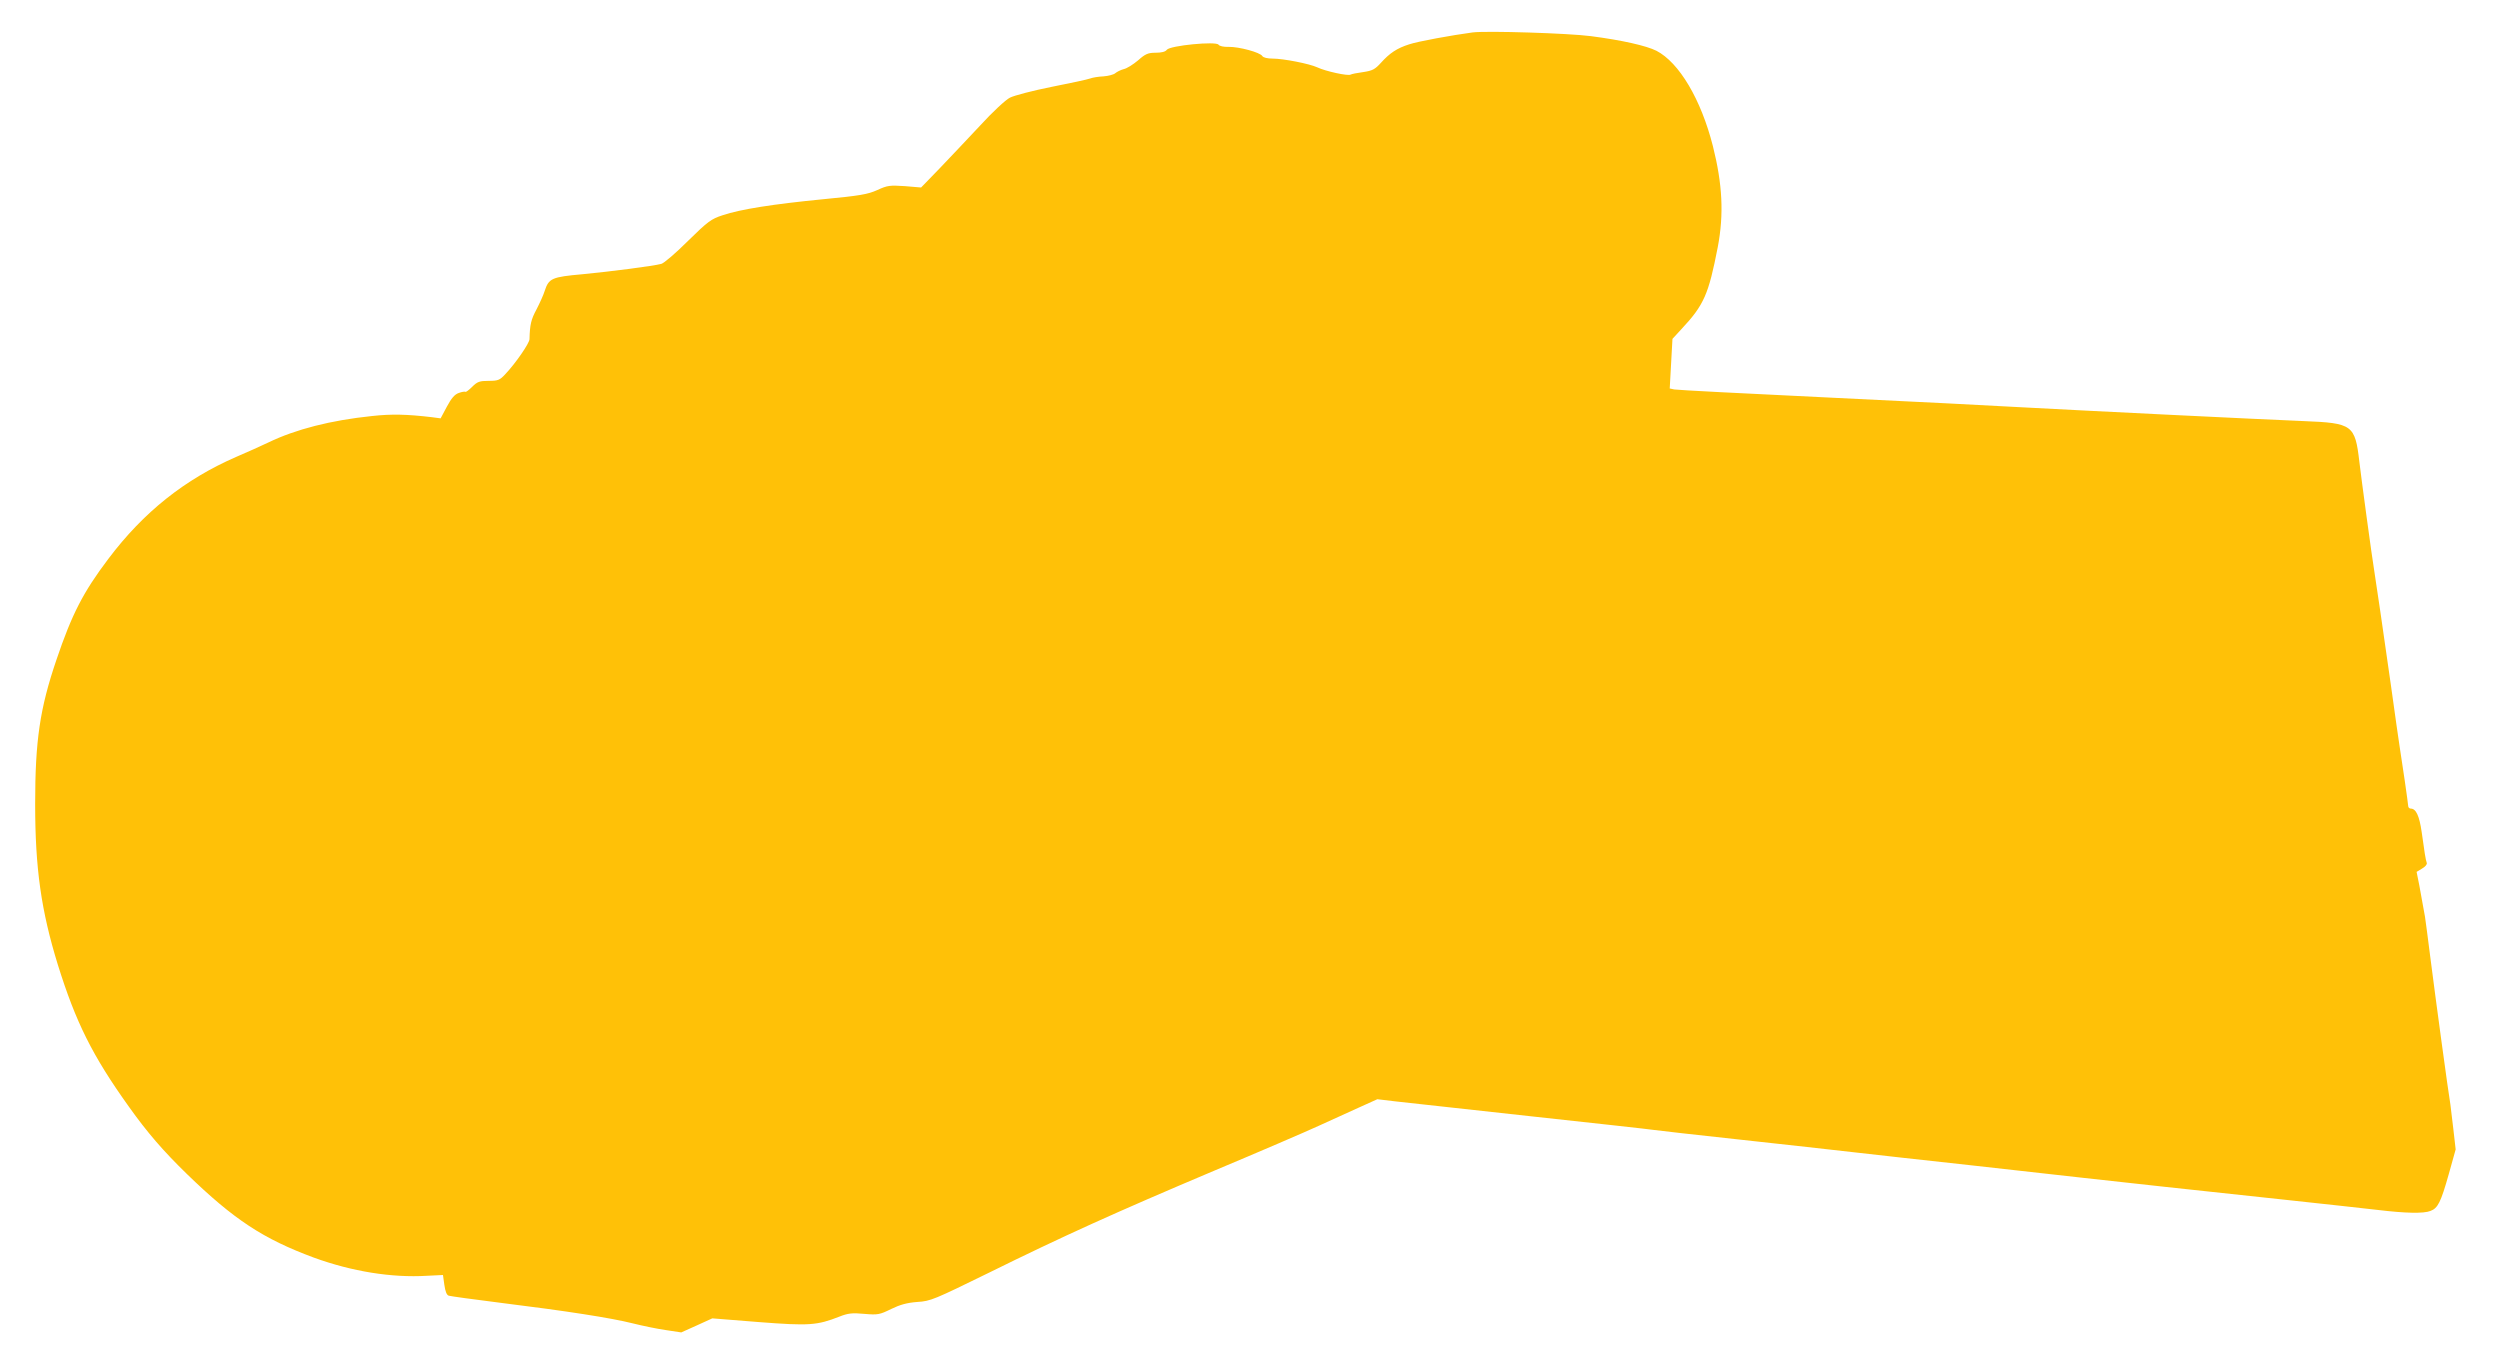 <?xml version="1.0" standalone="no"?>
<!DOCTYPE svg PUBLIC "-//W3C//DTD SVG 20010904//EN"
 "http://www.w3.org/TR/2001/REC-SVG-20010904/DTD/svg10.dtd">
<svg version="1.0" xmlns="http://www.w3.org/2000/svg"
 width="1280pt" height="697pt" viewBox="0 0 1280 697"
 preserveAspectRatio="xMidYMid meet">
<g transform="translate(0,697) scale(0.1,-0.1)"
fill="#ffc107" stroke="none">
<path d="M7540 6804 c-105 -14 -281 -46 -325 -61 -63 -20 -100 -45 -145 -95
-30 -33 -43 -40 -90 -47 -31 -4 -60 -10 -65 -13 -13 -8 -128 17 -170 37 -41
19 -175 45 -229 45 -26 0 -48 5 -53 13 -11 19 -120 48 -172 47 -26 -1 -47 4
-52 11 -11 19 -249 -4 -265 -26 -7 -10 -27 -15 -57 -15 -39 0 -53 -6 -90 -39
-25 -21 -58 -42 -74 -45 -15 -4 -35 -14 -43 -21 -8 -7 -35 -14 -60 -16 -25 -1
-56 -6 -69 -11 -13 -5 -102 -24 -198 -43 -95 -19 -191 -44 -212 -55 -21 -10
-90 -74 -152 -142 -63 -67 -156 -166 -208 -220 l-95 -98 -83 7 c-77 5 -89 4
-141 -20 -49 -22 -89 -29 -277 -47 -255 -25 -423 -51 -515 -82 -59 -19 -76
-32 -178 -132 -61 -61 -123 -114 -136 -117 -41 -11 -257 -39 -403 -53 -158
-14 -173 -21 -194 -85 -6 -20 -25 -62 -42 -95 -28 -52 -34 -77 -36 -153 -1
-21 -70 -122 -125 -180 -27 -29 -36 -33 -84 -33 -46 0 -58 -4 -84 -30 -17 -17
-33 -29 -35 -26 -3 2 -18 0 -34 -6 -21 -7 -38 -27 -61 -70 l-32 -60 -45 6
c-127 15 -206 17 -306 6 -212 -22 -391 -68 -530 -135 -38 -18 -113 -52 -165
-74 -264 -115 -475 -283 -655 -522 -130 -172 -187 -284 -266 -517 -85 -250
-109 -414 -109 -739 0 -330 31 -546 116 -822 92 -295 177 -466 363 -726 96
-135 177 -228 297 -345 242 -235 392 -333 651 -429 195 -71 399 -104 579 -93
l82 4 7 -50 c5 -35 12 -53 23 -56 10 -3 127 -19 262 -36 347 -43 569 -78 677
-105 52 -13 129 -29 172 -35 l79 -12 80 36 79 36 238 -19 c259 -20 298 -17
413 28 43 17 65 20 127 14 70 -6 79 -4 138 25 45 22 81 32 134 36 68 4 87 13
365 149 379 187 646 308 1157 524 229 96 468 199 531 228 63 29 157 71 209 95
l93 42 92 -11 c50 -6 361 -40 691 -76 330 -36 614 -67 630 -70 17 -3 217 -25
445 -50 228 -25 492 -54 585 -65 94 -11 357 -40 585 -65 228 -25 494 -55 590
-66 199 -22 560 -62 1050 -114 184 -20 389 -42 455 -50 142 -17 234 -19 269
-5 38 14 53 45 93 186 l36 129 -12 105 c-7 58 -14 114 -15 125 -10 56 -79 566
-101 740 -14 110 -27 210 -29 221 -2 12 -7 37 -10 55 -3 19 -12 66 -19 105
l-14 70 28 17 c16 9 27 22 24 29 -6 17 -12 56 -26 158 -12 83 -29 120 -56 120
-7 0 -13 6 -13 13 0 10 -32 232 -45 312 -2 11 -22 151 -44 310 -37 260 -77
536 -86 590 -10 59 -65 464 -75 550 -22 190 -35 199 -285 209 -244 10 -1136
54 -1430 70 -137 8 -592 31 -1010 51 -418 20 -770 38 -783 41 l-23 5 7 127 7
127 46 50 c116 124 139 178 186 420 32 169 24 322 -25 517 -61 240 -173 428
-289 488 -52 26 -175 54 -336 75 -115 15 -530 28 -605 19z"/>
</g>
</svg>
